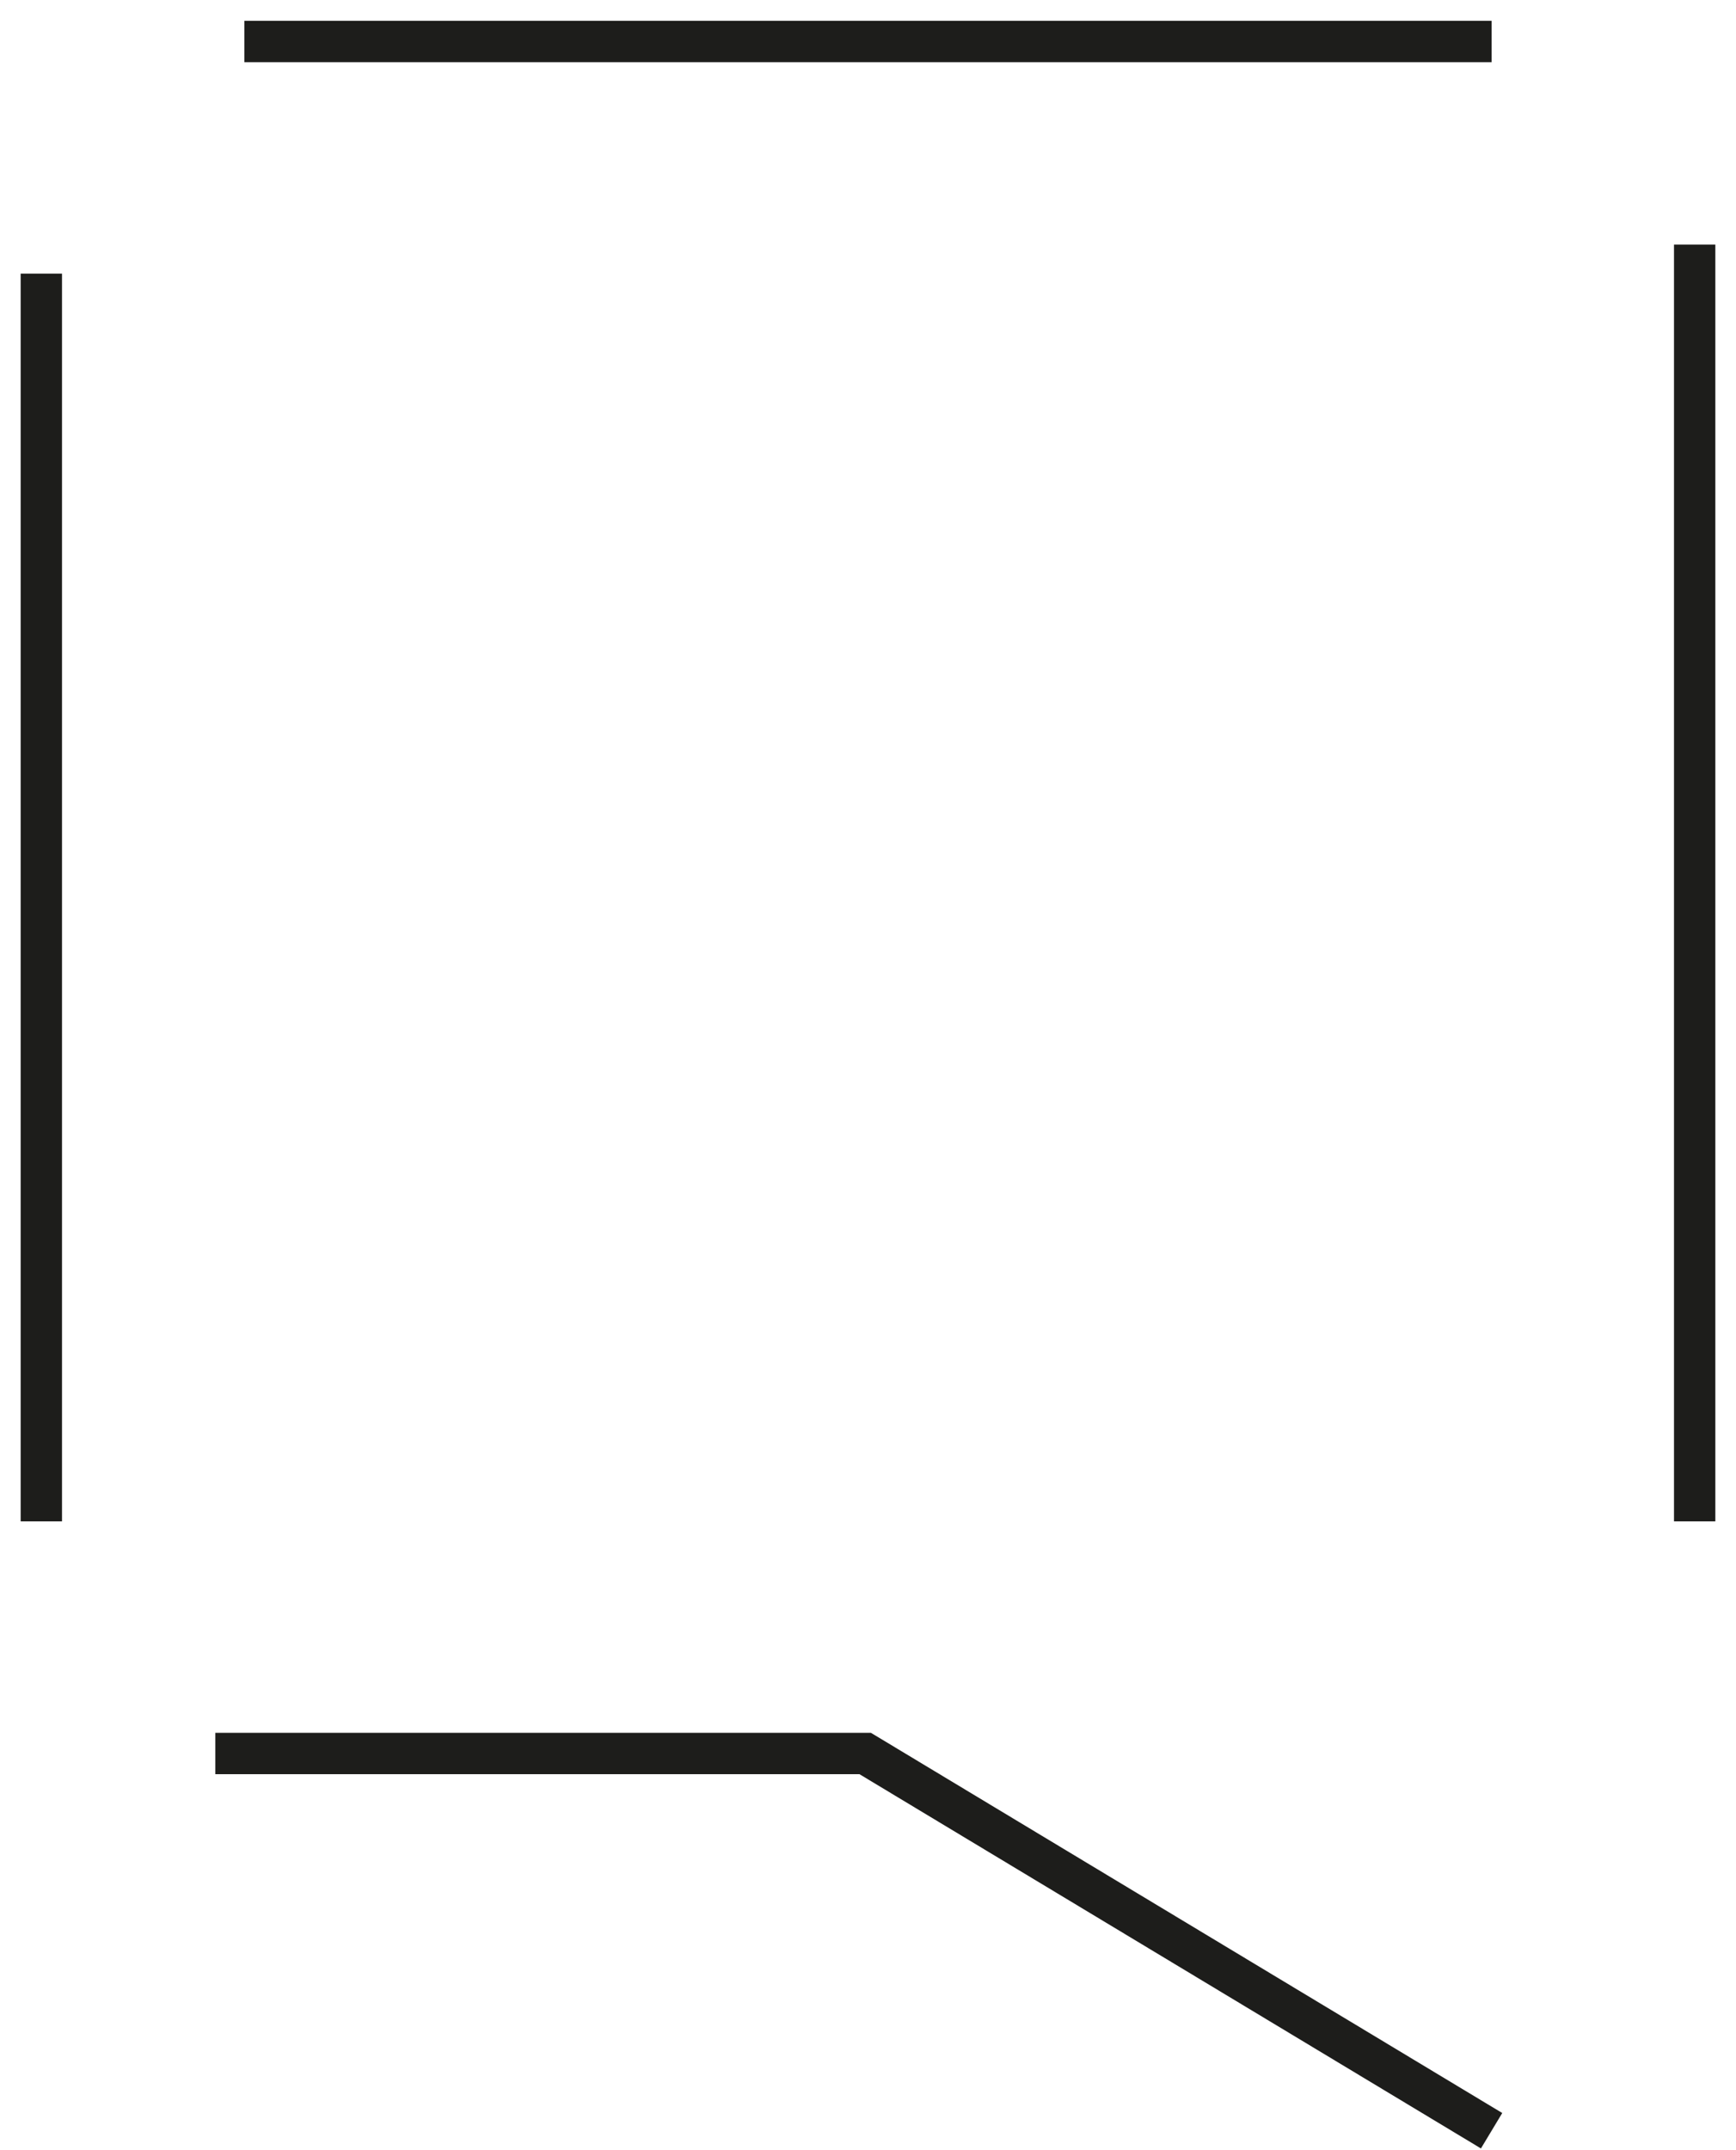 <svg width="42" height="52" viewBox="0 0 42 52" fill="none" xmlns="http://www.w3.org/2000/svg">
<path d="M1 6.618V36.793" stroke="#1D1D1B" stroke-miterlimit="10"/>
<path d="M5.21 42.407H20.932L36.087 51.53" stroke="#1D1D1B" stroke-miterlimit="10"/>
<path d="M41 5.916V36.793" stroke="#1D1D1B" stroke-miterlimit="10"/>
<path d="M5.912 1.004H36.087" stroke="#1D1D1B" stroke-miterlimit="10"/>
</svg>
